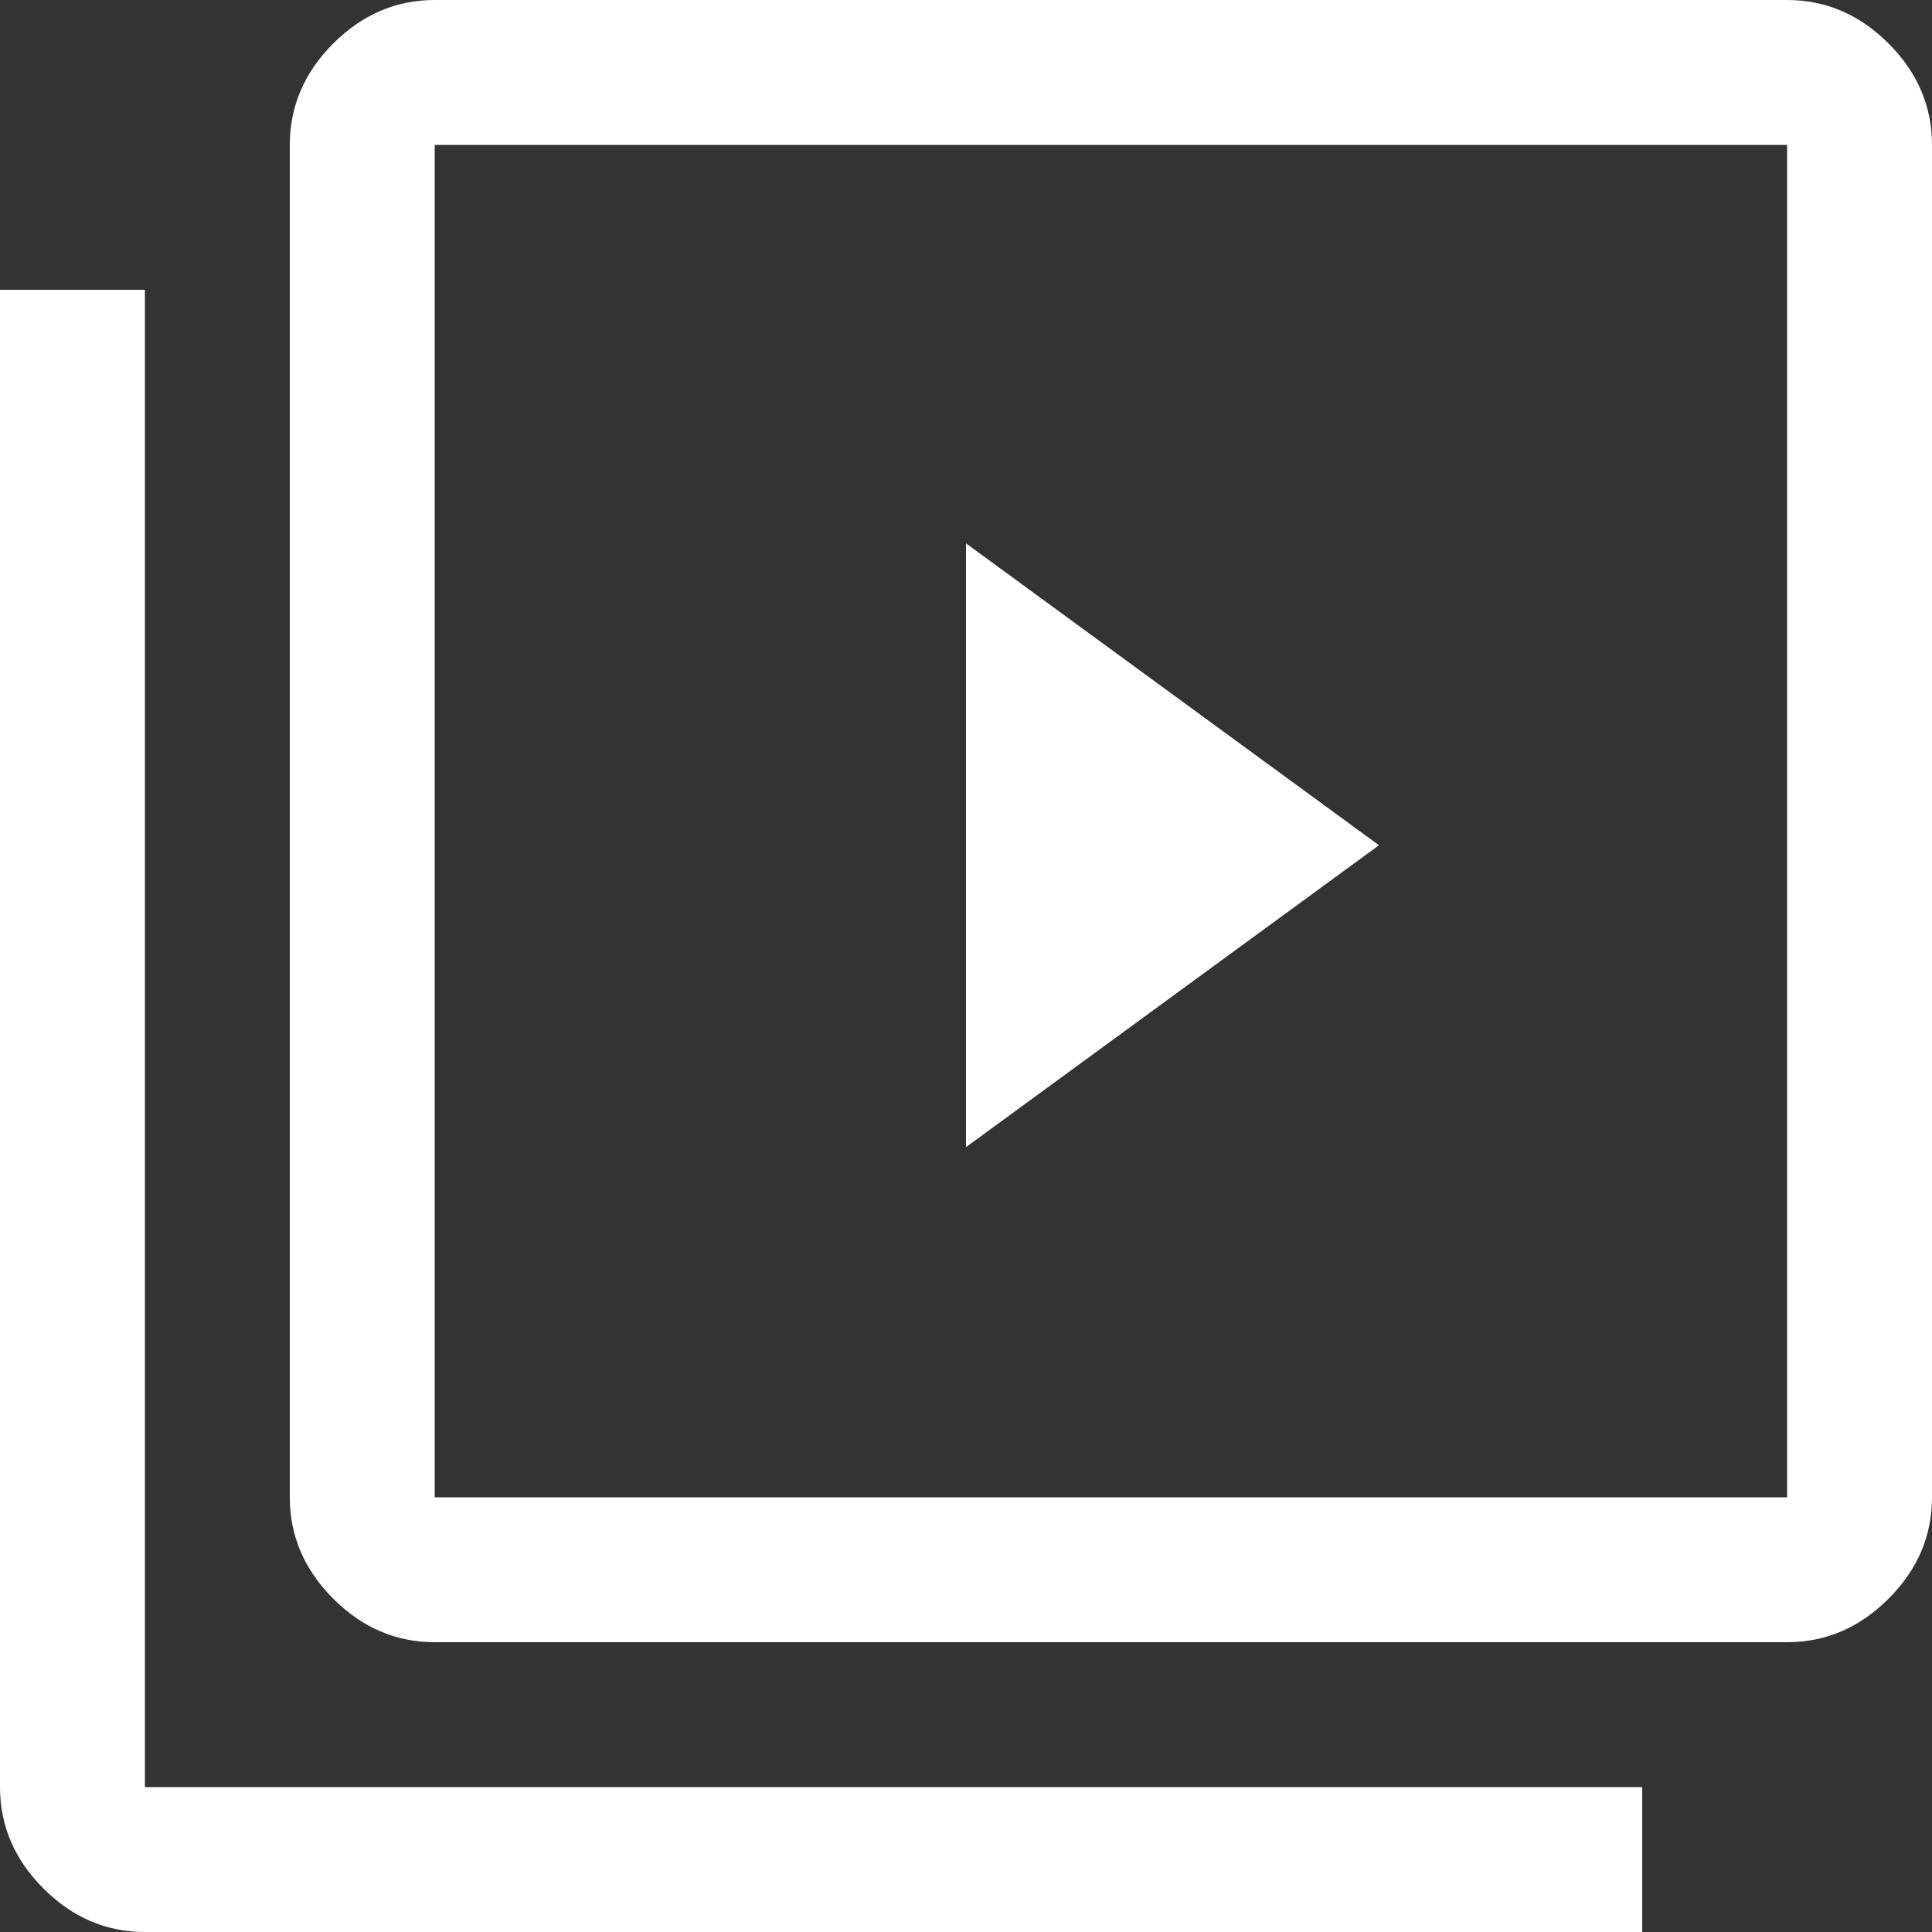<svg width="20" height="20" viewBox="0 0 20 20" fill="none" xmlns="http://www.w3.org/2000/svg">
<rect x="0" y="0" width="20" height="20" fill="#333333" stroke="none"/>
<g clip-path="url(#clip0_1101_130016)">
<path fill-rule="evenodd" clip-rule="evenodd" d="M3.45 16.55C3.75 16.85 4.1 17 4.5 17H18.5C18.9 17 19.25 16.85 19.55 16.55C19.85 16.25 20 15.9 20 15.5V1.5C20 1.1 19.85 0.75 19.55 0.45C19.25 0.15 18.9 0 18.5 0H4.5C4.1 0 3.75 0.15 3.45 0.45C3.15 0.75 3 1.1 3 1.5V15.5C3 15.9 3.15 16.25 3.45 16.55ZM18.5 15.5H4.5V1.5H18.5V15.5ZM0.45 19.55C0.75 19.85 1.1 20 1.5 20H17V18.5H1.5V3H0V18.5C0 18.9 0.15 19.25 0.45 19.55ZM10 11.875L14.275 8.75L10 5.625V11.875Z" fill="white"/>
</g>
<defs>
<clipPath id="clip0_1101_130016">
<rect width="20" height="20" fill="white"/>
</clipPath>
</defs>
</svg>
